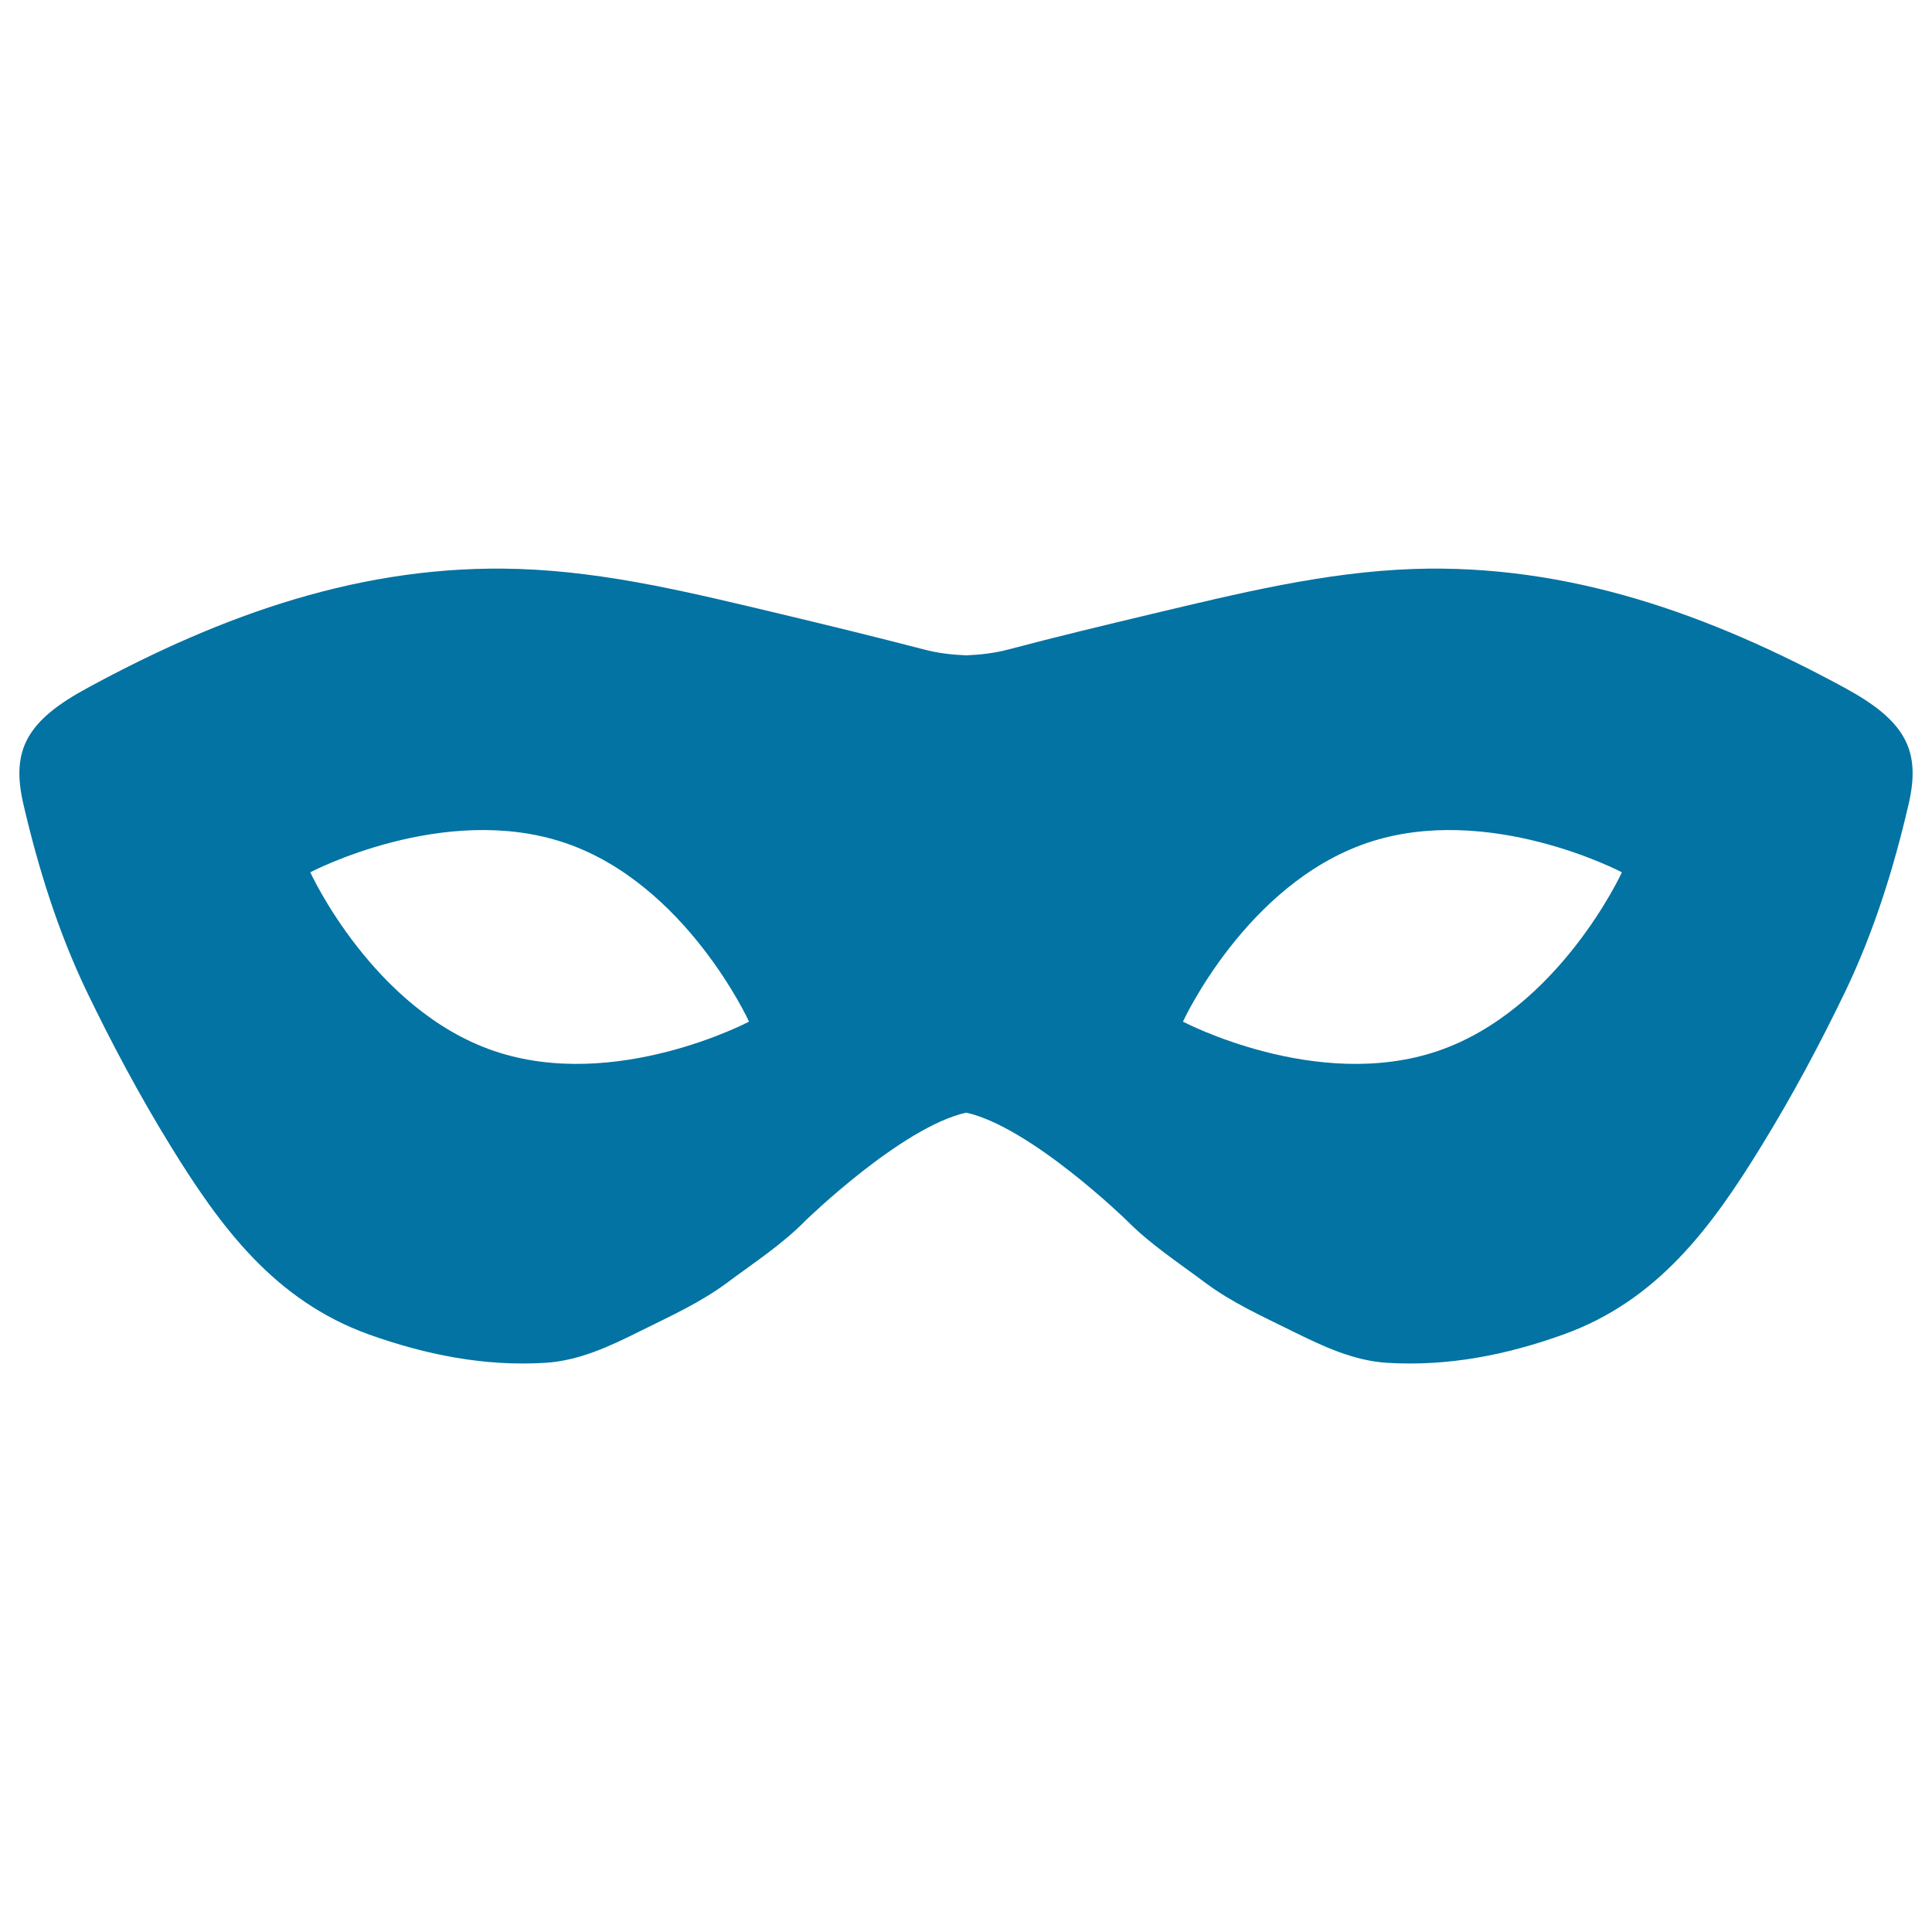 <svg xmlns="http://www.w3.org/2000/svg" viewBox="0 0 1000 1000" style="fill:#0273a2">
<title>Carnival Mask Silhouette SVG icon</title>
<g><path d="M954.6,355.9c-69.5-37.7-142.4-64.1-223-61.4c-46.1,1.6-90.8,12.7-135.5,23.3c-24.7,5.9-49.4,11.8-73.9,18.3c-7.5,2-14.9,2.8-22.1,3.1c-7.3-0.3-14.7-1.1-22.1-3.1c-24.6-6.4-49.2-12.4-73.9-18.3c-44.7-10.6-89.4-21.8-135.5-23.3c-80.6-2.7-153.6,23.7-223,61.4C13.8,373,5.6,388.2,12.1,416.2c7.7,33.2,18,66.1,32.7,96.8c13.1,27.2,27.4,54,43.4,80c25.9,42.1,53.9,80.1,102.7,97.7c29.7,10.6,59.9,16.6,91.3,14.7c17.5-1.1,33.3-8.5,48.9-16.3c15.5-7.7,31.3-14.8,45.3-25.2c13.8-10.3,28.6-19.9,40.6-32.2c0,0,49.7-48.4,83.1-55.8c33.4,7.4,83.1,55.8,83.1,55.8c12,12.2,26.7,21.8,40.6,32.2c13.9,10.4,29.8,17.5,45.3,25.2c15.6,7.7,31.4,15.2,48.9,16.3c31.4,1.9,61.6-4,91.3-14.7C858,673.2,886,635.1,911.8,593c16-26,30.3-52.8,43.4-80c14.7-30.7,25-63.5,32.7-96.8C994.4,388.2,986.2,373,954.6,355.9z M255.8,544c-62.7-21.3-95.2-92.5-95.2-92.5s69.2-36.5,131.9-15.2c62.7,21.3,95.2,92.5,95.2,92.5S318.5,565.3,255.8,544z M744.2,544c-62.7,21.3-131.9-15.2-131.9-15.2s32.5-71.1,95.3-92.5c62.7-21.3,131.9,15.2,131.9,15.2S806.9,522.6,744.2,544z"/></g>
</svg>